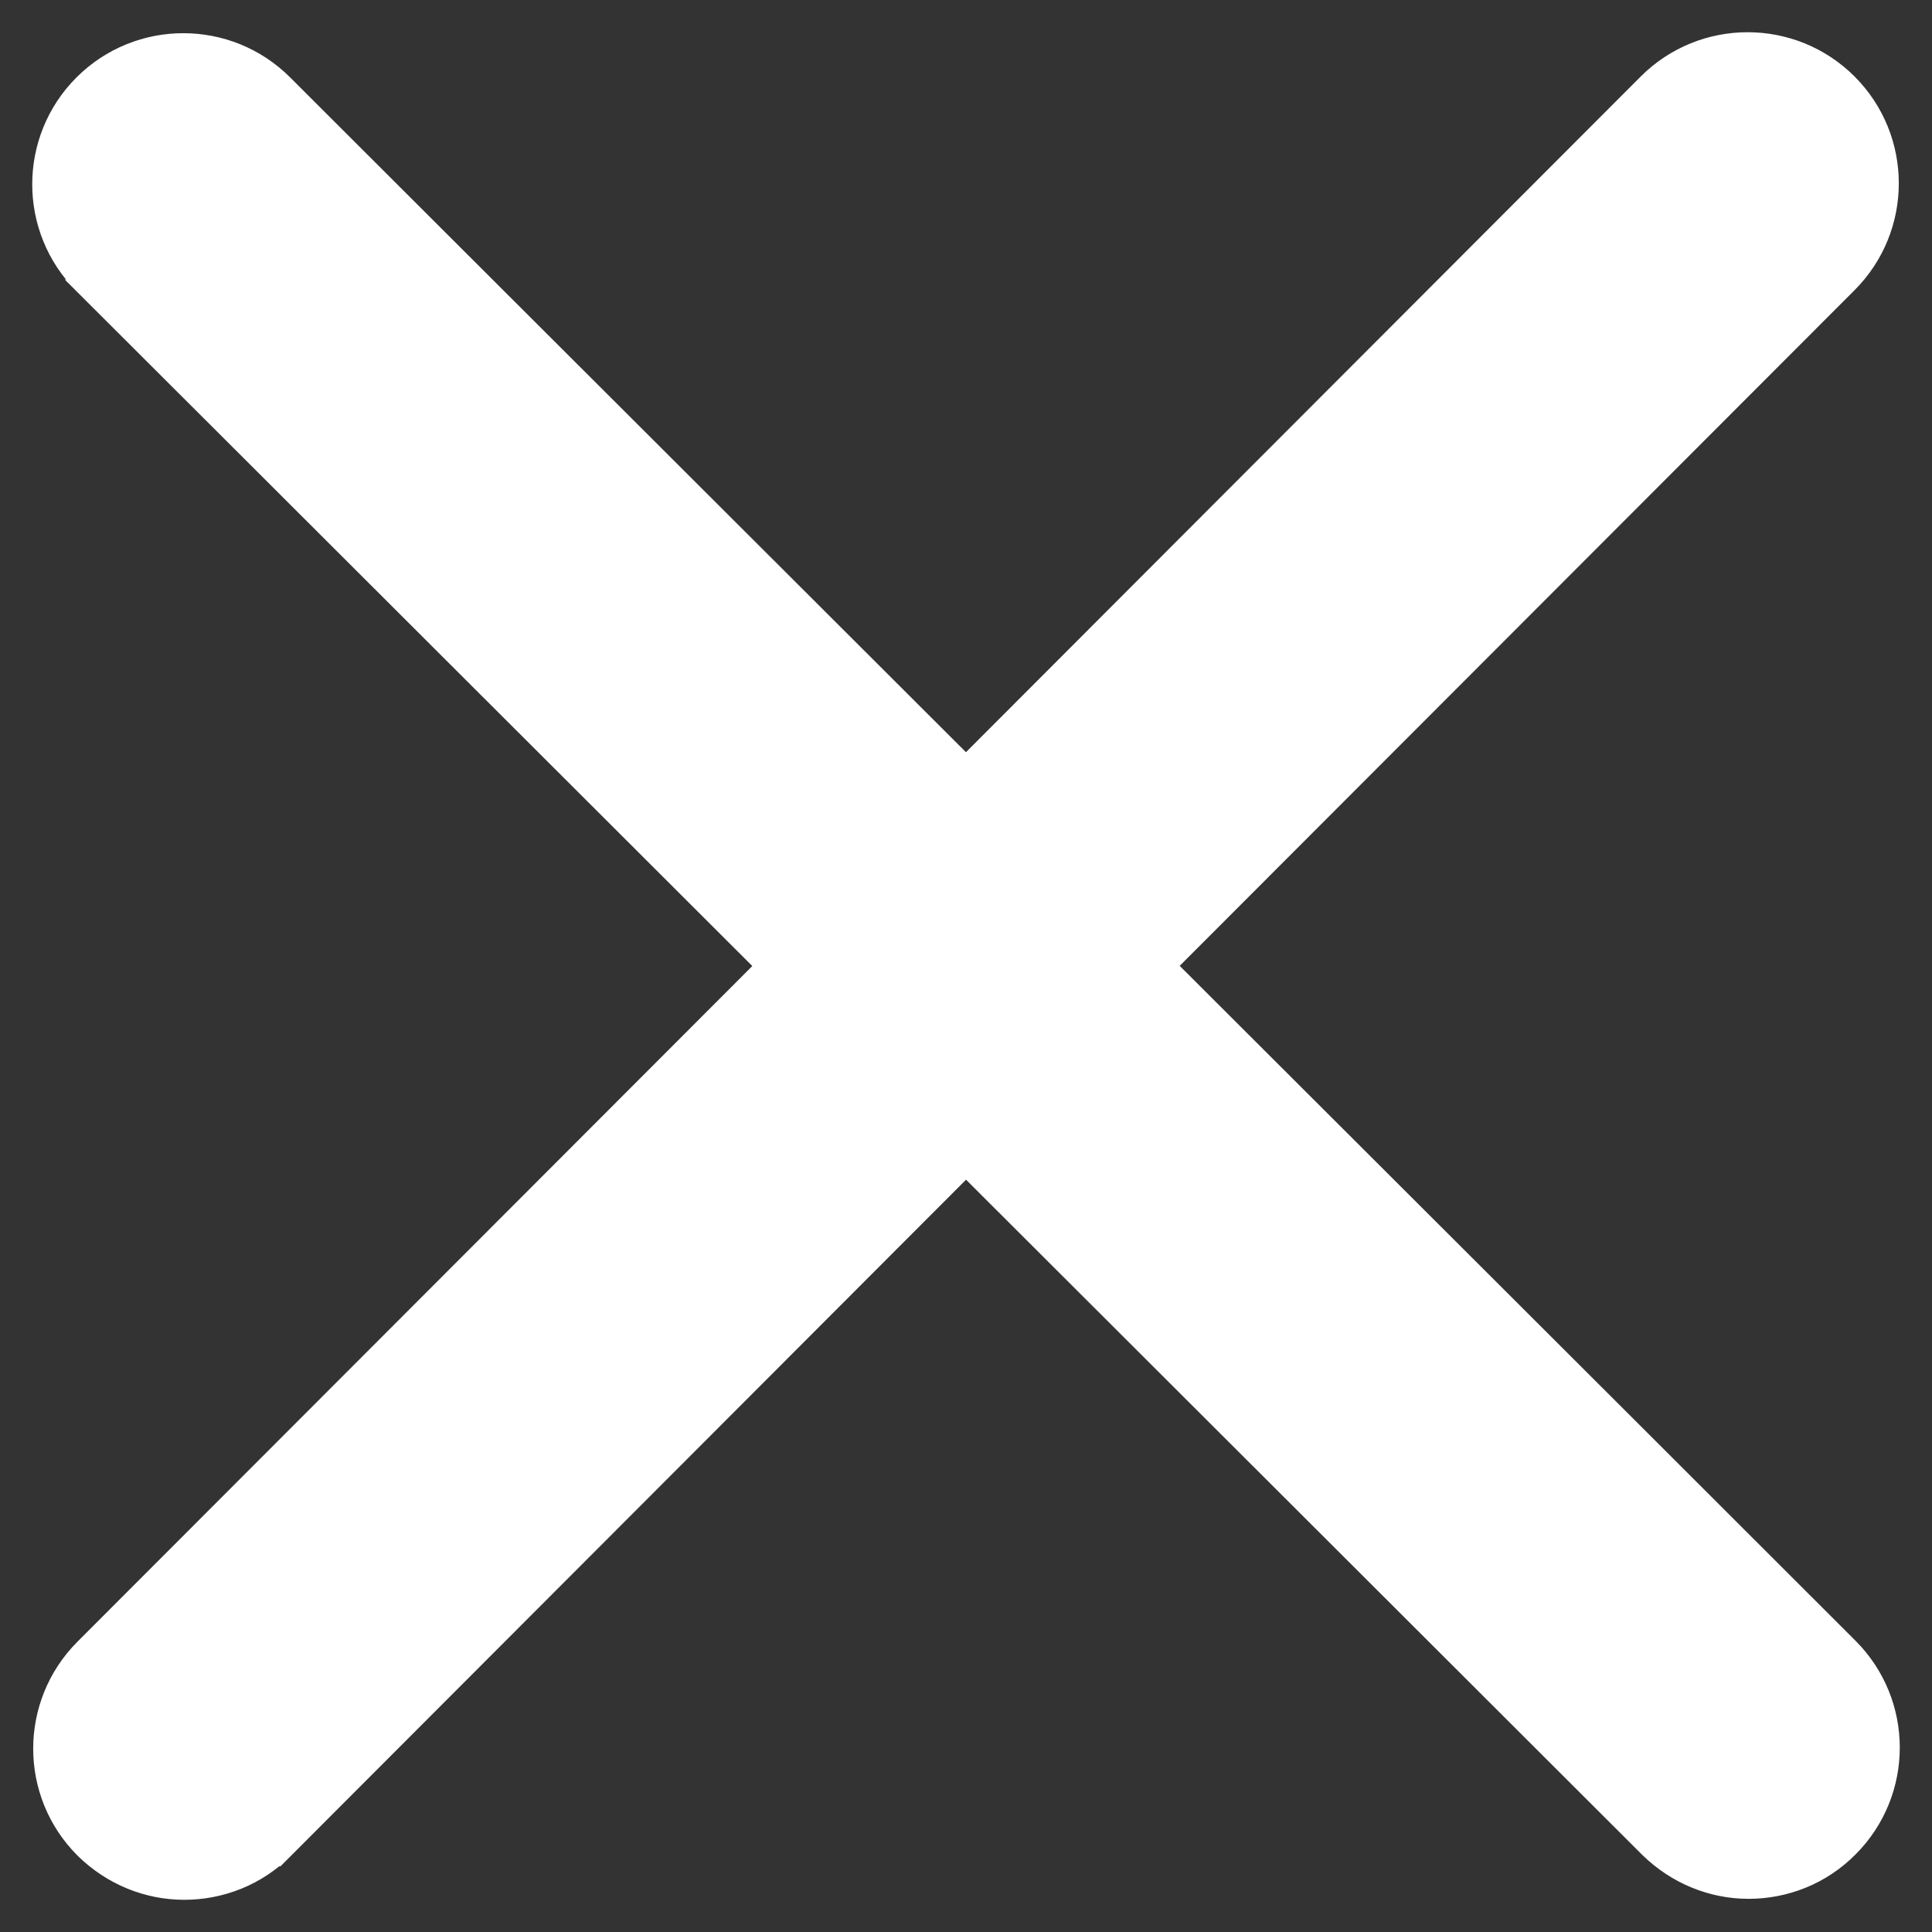 <svg width="18" height="18" viewBox="0 0 18 18" fill="none" xmlns="http://www.w3.org/2000/svg">
<rect x="0" y="0" width="18" height="18" fill="#333333" stroke="none"/>
<path d="M15.534 0.96L15.534 0.96L9 7.503L4.078 2.589L4.078 2.589L2.456 0.969C2.456 0.969 2.456 0.969 2.456 0.969C2.456 0.969 2.456 0.969 2.456 0.969C2.043 0.556 1.373 0.556 0.96 0.969C0.547 1.382 0.547 2.052 0.96 2.465L0.96 2.466L2.582 4.085L2.582 4.085L7.504 9L0.969 15.543C0.969 15.543 0.969 15.543 0.969 15.543C0.556 15.957 0.556 16.627 0.969 17.04L0.971 17.042C1.176 17.243 1.443 17.35 1.717 17.35C1.987 17.35 2.26 17.248 2.467 17.038C2.467 17.038 2.467 17.038 2.468 17.038L9 10.496L13.35 14.839L13.35 14.839L15.544 17.03L15.546 17.032C15.751 17.233 16.018 17.341 16.292 17.341C16.561 17.341 16.834 17.239 17.041 17.029C17.453 16.616 17.453 15.947 17.04 15.534L17.04 15.534L14.846 13.342L14.846 13.342L10.496 8.999L17.031 2.456C17.031 2.456 17.031 2.456 17.031 2.456C17.444 2.043 17.444 1.373 17.031 0.96C16.618 0.547 15.947 0.547 15.534 0.96Z" fill="white" stroke="white" stroke-width="0.7"/>
</svg>
